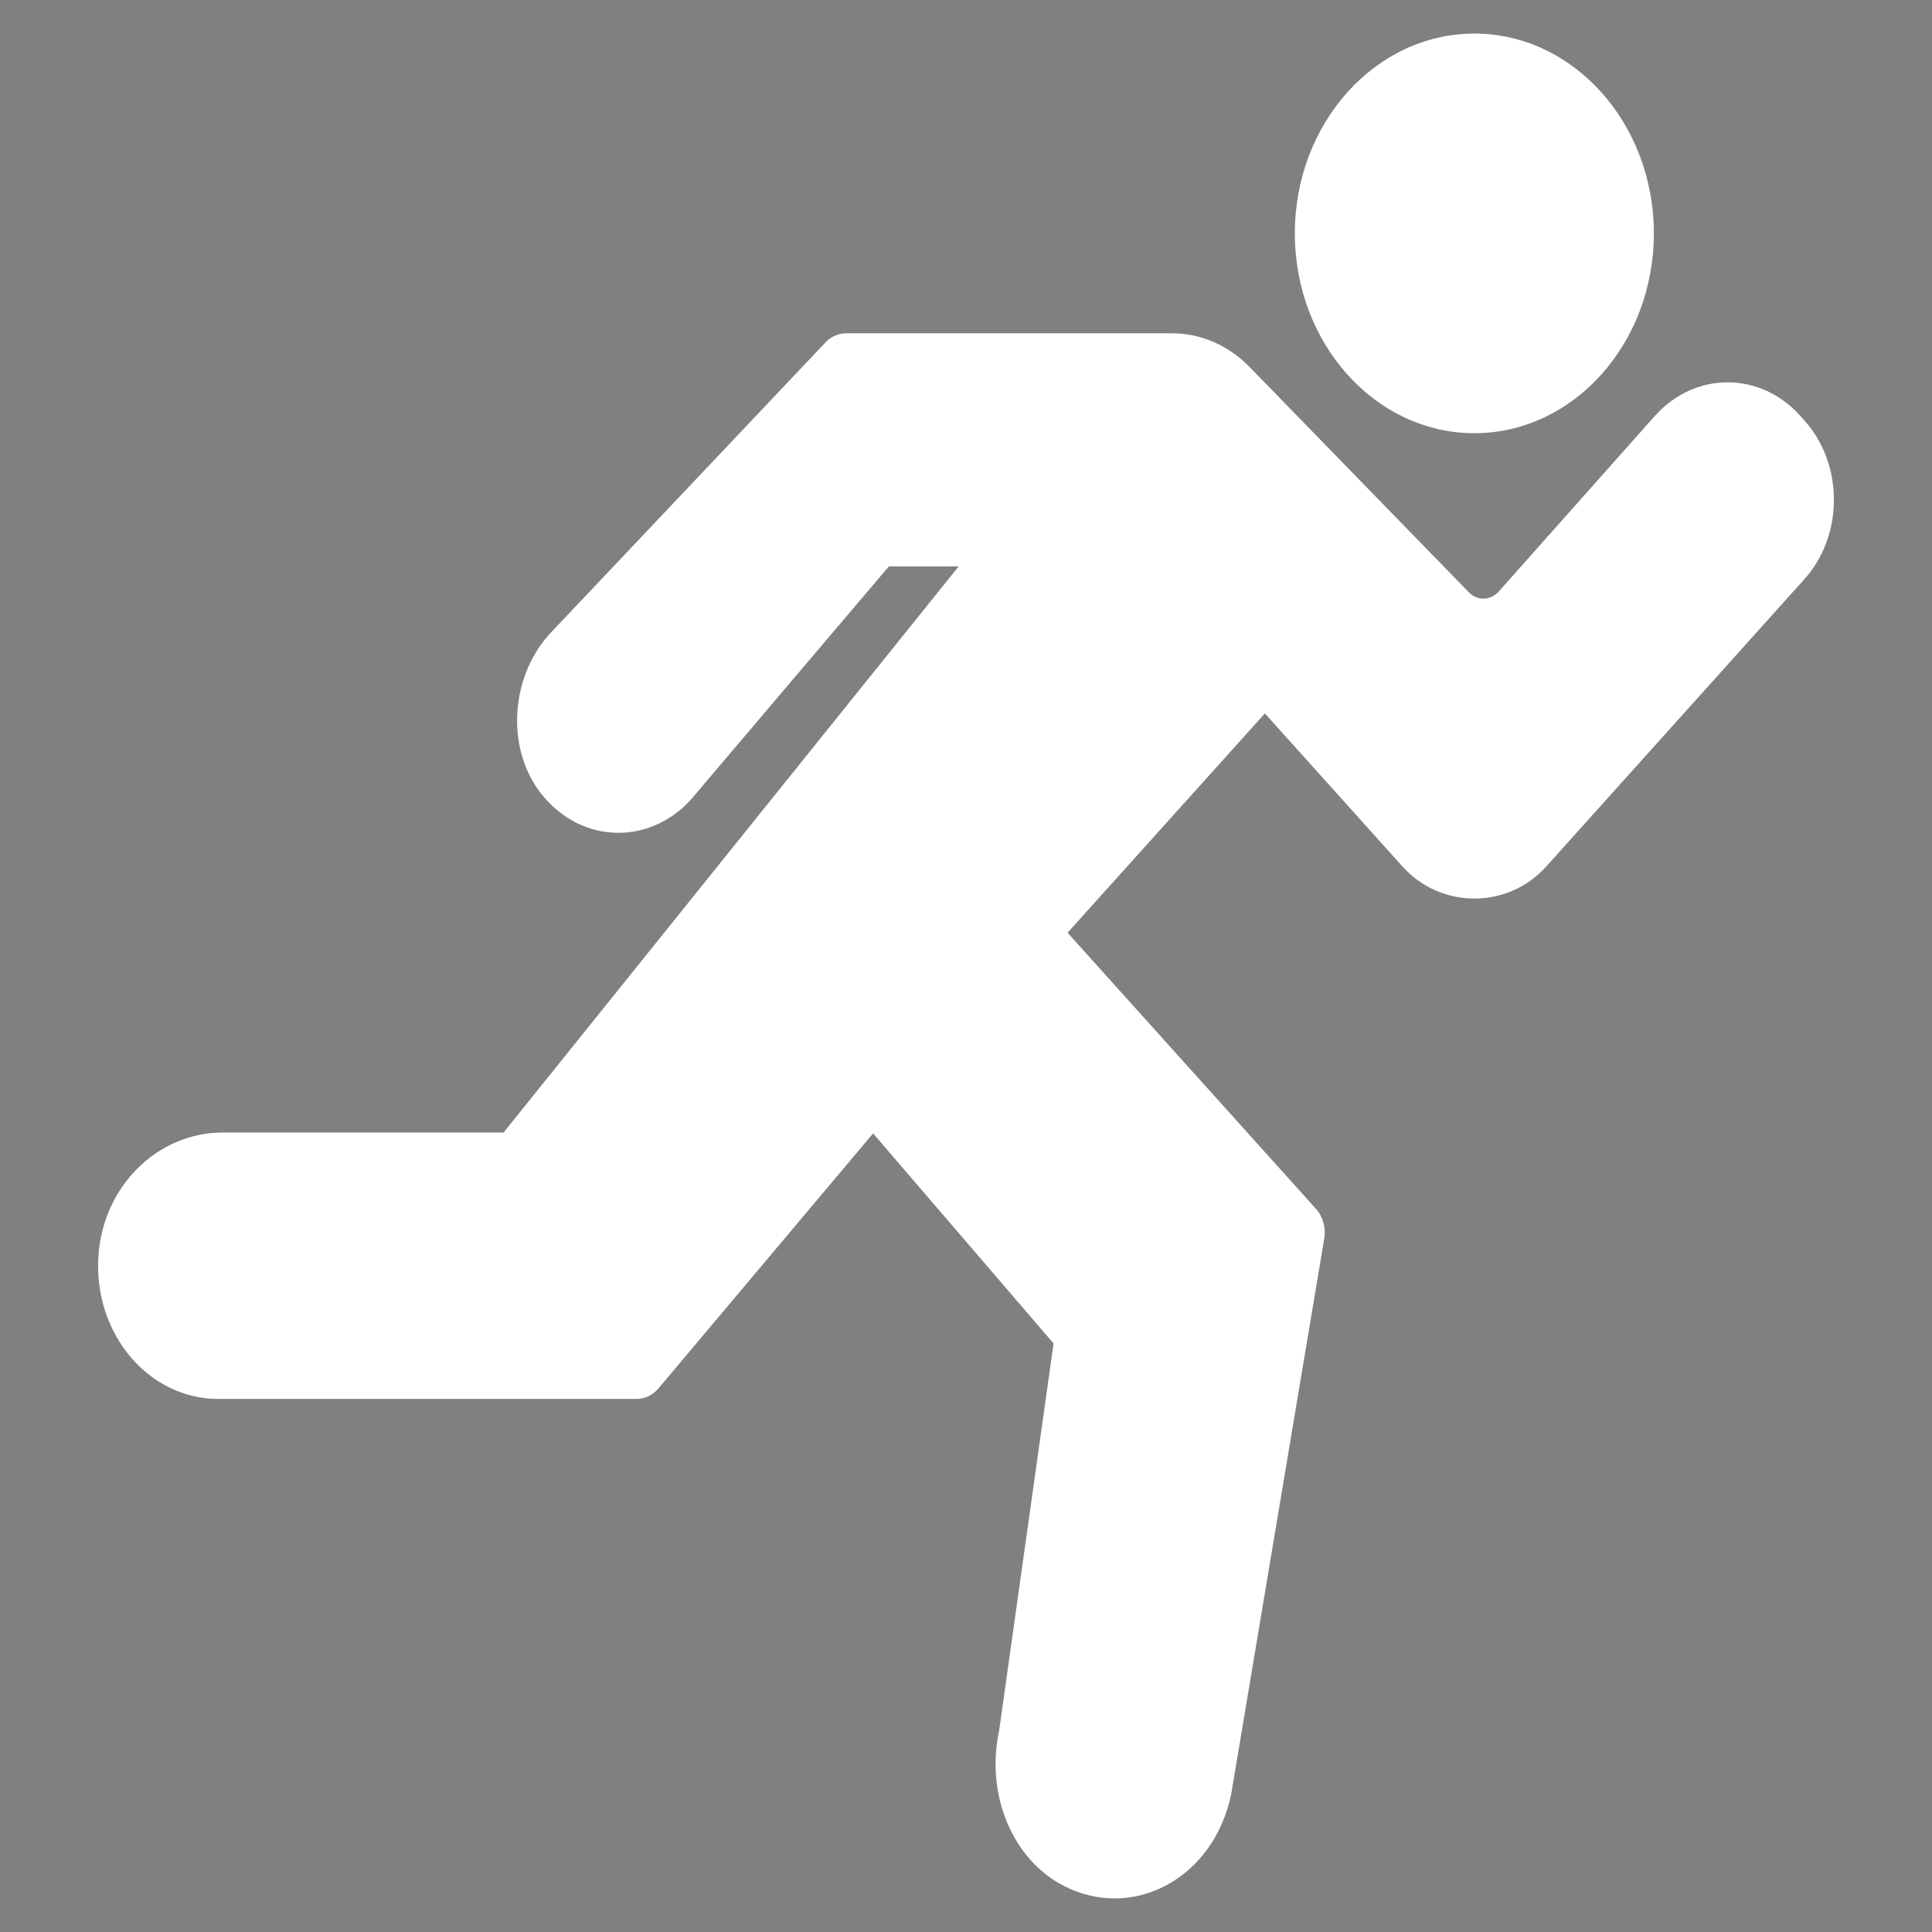 <?xml version="1.0" encoding="utf-8"?>
<!-- Generator: Adobe Illustrator 16.0.3, SVG Export Plug-In . SVG Version: 6.00 Build 0)  -->
<!DOCTYPE svg PUBLIC "-//W3C//DTD SVG 1.1//EN" "http://www.w3.org/Graphics/SVG/1.1/DTD/svg11.dtd">
<svg version="1.1" id="Layer_1" xmlns="http://www.w3.org/2000/svg" xmlns:xlink="http://www.w3.org/1999/xlink" x="0px" y="0px"
	 width="512px" height="512px" viewBox="0 0 512 512" enable-background="new 0 0 512 512" xml:space="preserve">
<rect x="0" y="0" width="512" height="512" fill="#808080" stroke="none"/>
<rect x="-549.5" y="68.5" fill="none" width="2" height="5"/>
<path d="M356.5,503.169"/>
<g transform="translate(-1)">
	<g>
		<g>
			<path fill="#FFFFFF" d="M479.166,111.408l-1.126-1.254c-10.576-11.772-27.813-11.799-38.454,0.035L398.19,156.75
				c-2.182,2.436-5.671,2.533-7.944,0.202l-58.037-59.64c-5.638-5.798-12.973-8.984-20.655-8.984h-86.336
				c-2.038,0-3.989,0.865-5.463,2.419L146.58,168.08c-10.719,11.94-11.457,31.188-1.633,42.908
				c5.249,6.266,12.338,9.716,19.957,9.716h0.134c7.557-0.044,14.82-3.618,19.838-9.726l51.68-60.875h18.498L134.448,300.131H60.062
				c-17.634,0-32.135,14.677-33.015,33.411c-0.467,9.787,2.609,19.089,8.658,26.185c5.962,6.998,14.343,11.005,23.01,11.005h111.001
				c2.188,0,4.282-1.006,5.789-2.797l56.872-67.574l47.827,55.668l-14.438,102.706c-3.641,17.016,3.694,34.347,17.437,41.187
				c4.231,2.117,8.729,3.177,13.2,3.177c4.813,0,9.601-1.228,14.009-3.653c8.517-4.695,14.638-13.281,16.864-23.96l24.667-147.264
				c0.477-2.859-0.343-5.809-2.196-7.862l-65.831-73.177l52.297-58.121l36.457,40.566c10.181,11.332,27.925,11.332,38.099,0
				l68.401-76.124c5.05-5.622,7.834-13.104,7.834-21.048C487,124.504,484.217,117.029,479.166,111.408z"/>
			<path fill="#FFFFFF" d="M391.718,114.803c26.236,0,47.572-23.748,47.572-52.95c0-29.203-21.336-52.951-47.572-52.951
				c-26.235,0-47.573,23.748-47.573,52.951C344.146,91.055,365.482,114.803,391.718,114.803z"/>
		</g>
	</g>
</g>
</svg>
